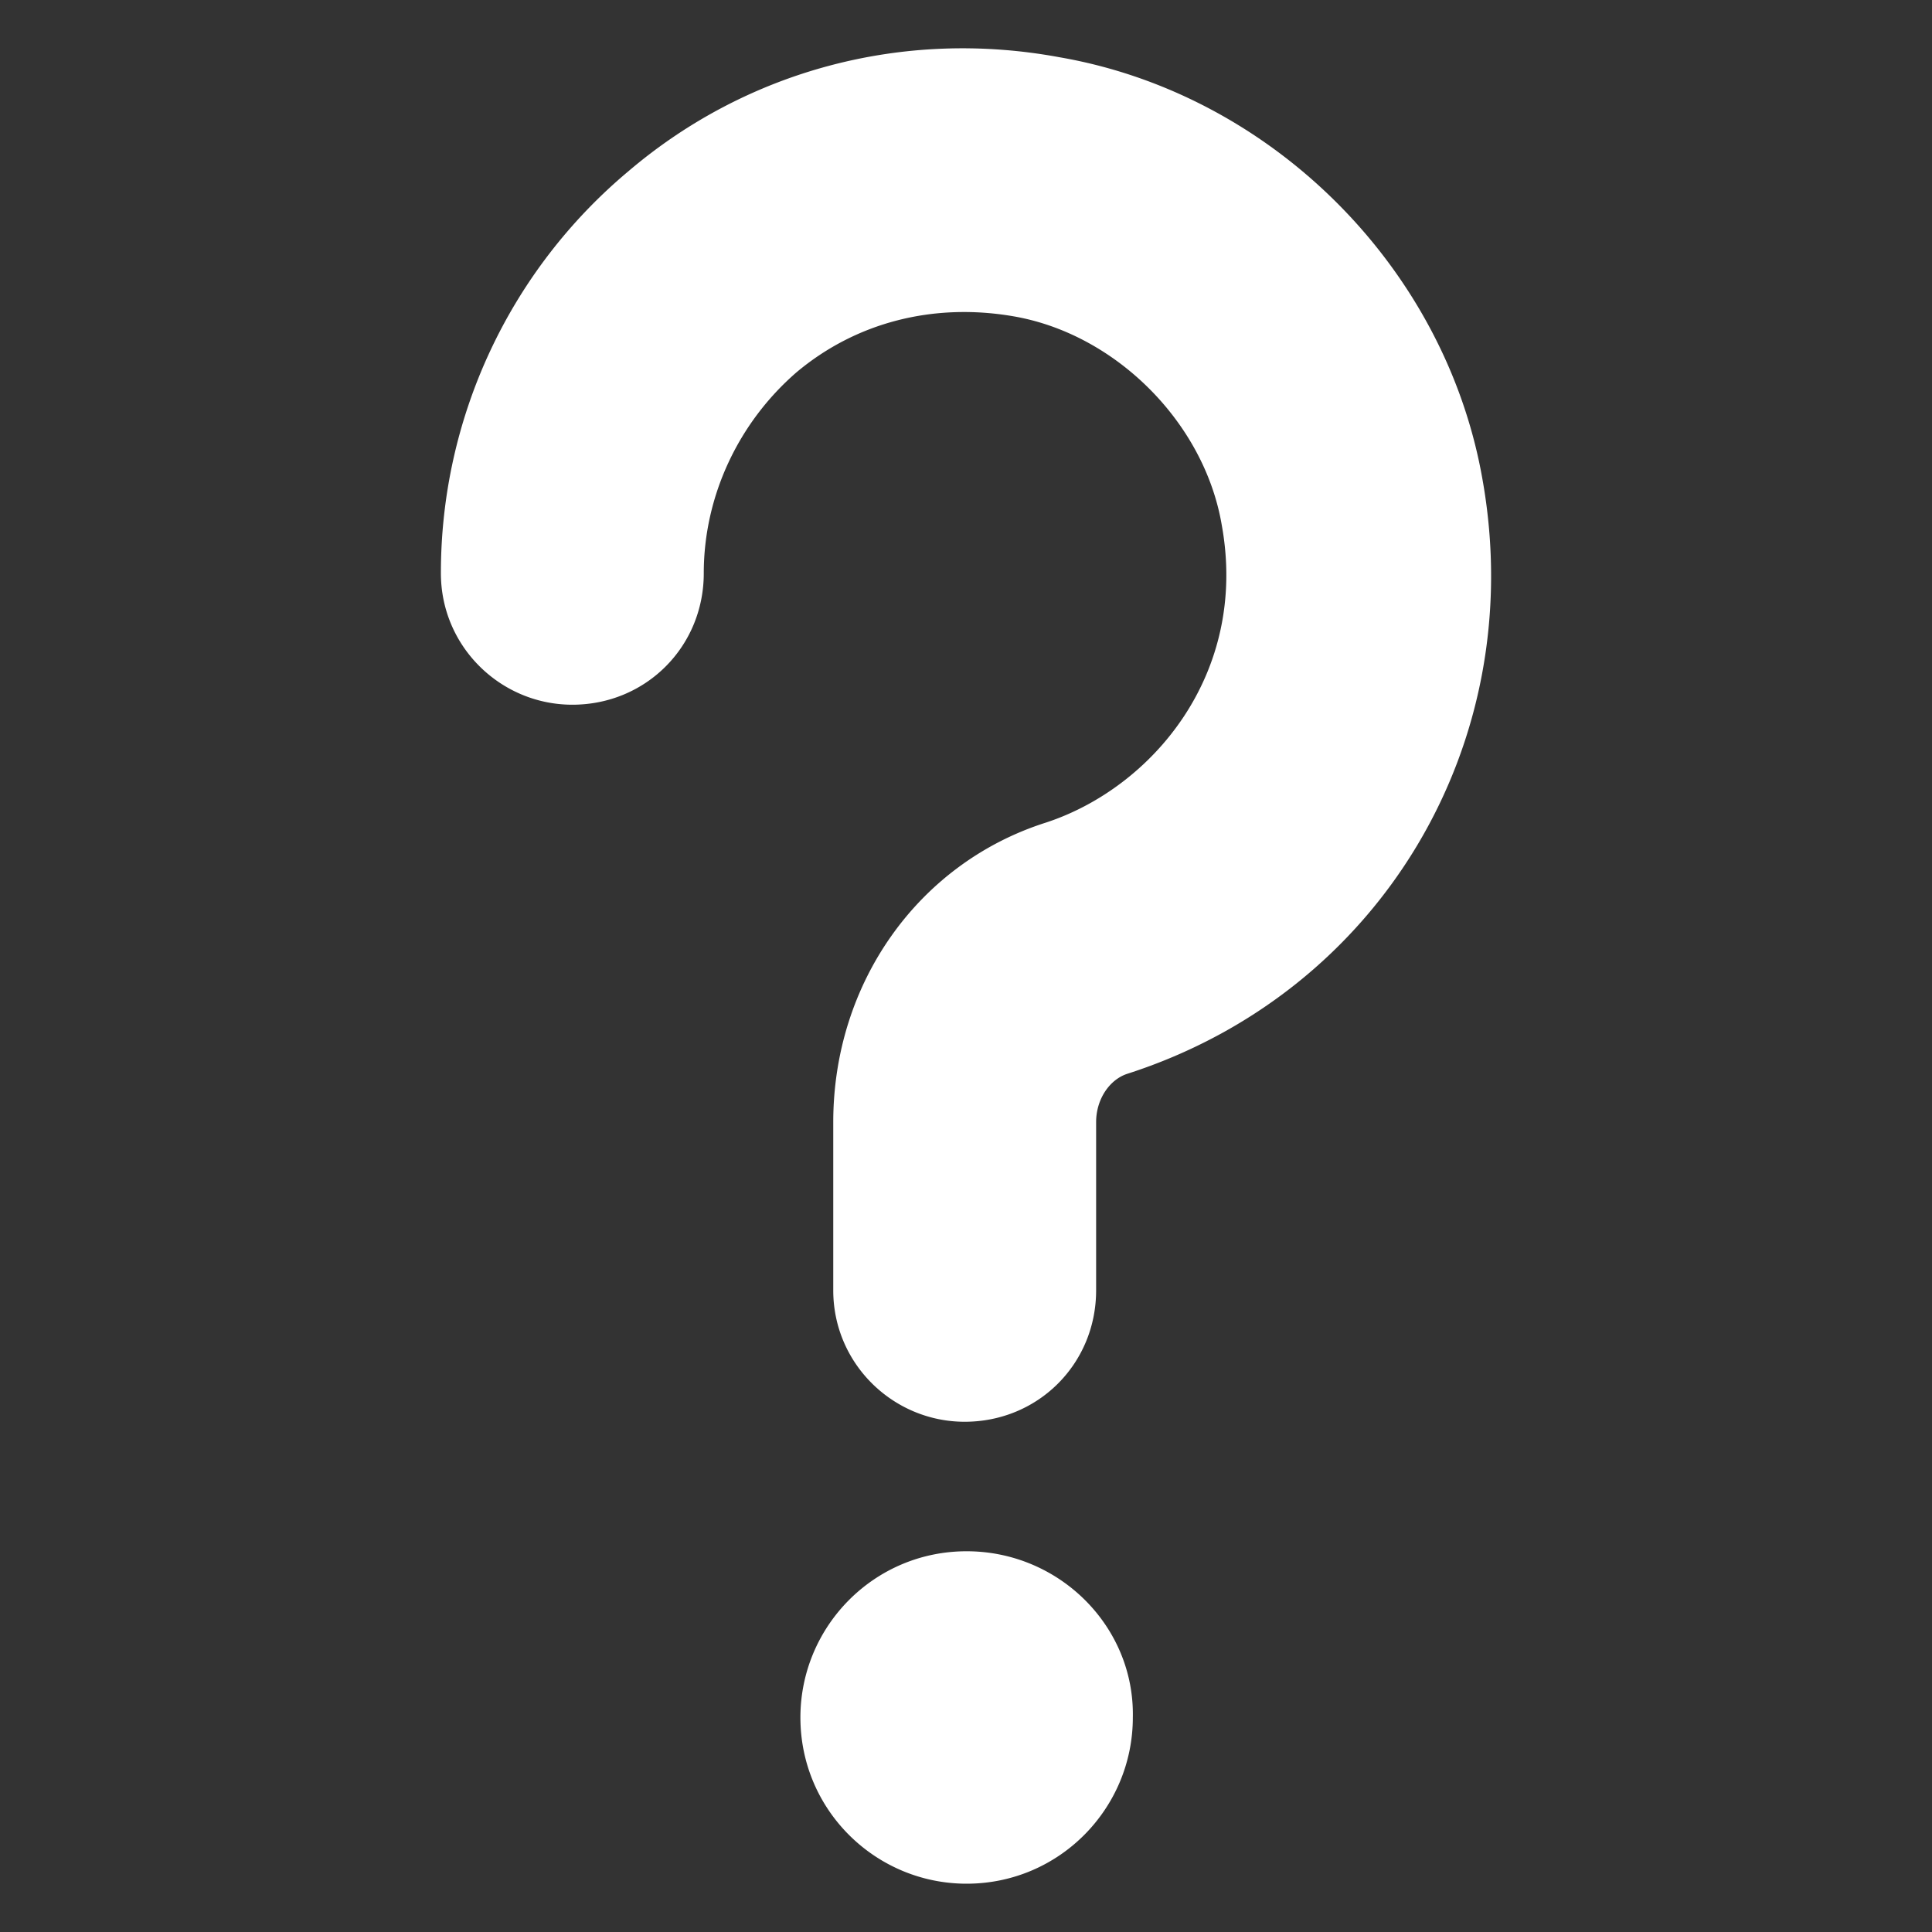 <?xml version="1.0" encoding="UTF-8"?> <svg xmlns="http://www.w3.org/2000/svg" xmlns:xlink="http://www.w3.org/1999/xlink" version="1.1" width="512" height="512" x="0" y="0" viewBox="0 0 100 100" style="enable-background:new 0 0 512 512" xml:space="preserve" class=""><rect x="0" y="0" width="100" height="100" fill="#333333" stroke="none"/><g><path d="M76.743 24.871C74.842 13.867 65.838 4.863 54.834 2.962c-8.103-1.5-16.207.7-22.309 5.903a27.097 27.097 0 0 0-9.704 20.808c0 3.801 3.101 6.803 6.803 6.803 3.801 0 6.803-3.002 6.803-6.803 0-4.002 1.8-7.803 4.802-10.404 3.1-2.601 7.102-3.602 11.204-2.901 5.302.9 9.904 5.502 10.804 10.804 1.4 7.703-3.601 13.605-9.103 15.406-6.603 2.1-11.005 8.303-11.005 15.506v8.704c0 3.801 3.102 6.802 6.803 6.802 3.802 0 6.803-3 6.803-6.802v-8.704c0-1.2.7-2.2 1.6-2.5 13.106-4.202 20.809-17.108 18.408-30.713zM50.032 80.293c-4.802 0-8.603 3.902-8.603 8.604 0 4.801 3.901 8.603 8.603 8.603 4.802 0 8.603-3.902 8.603-8.603.1-4.702-3.801-8.604-8.603-8.604z" fill="#ffffff" opacity="1" data-original="#000000" class=""></path></g></svg> 